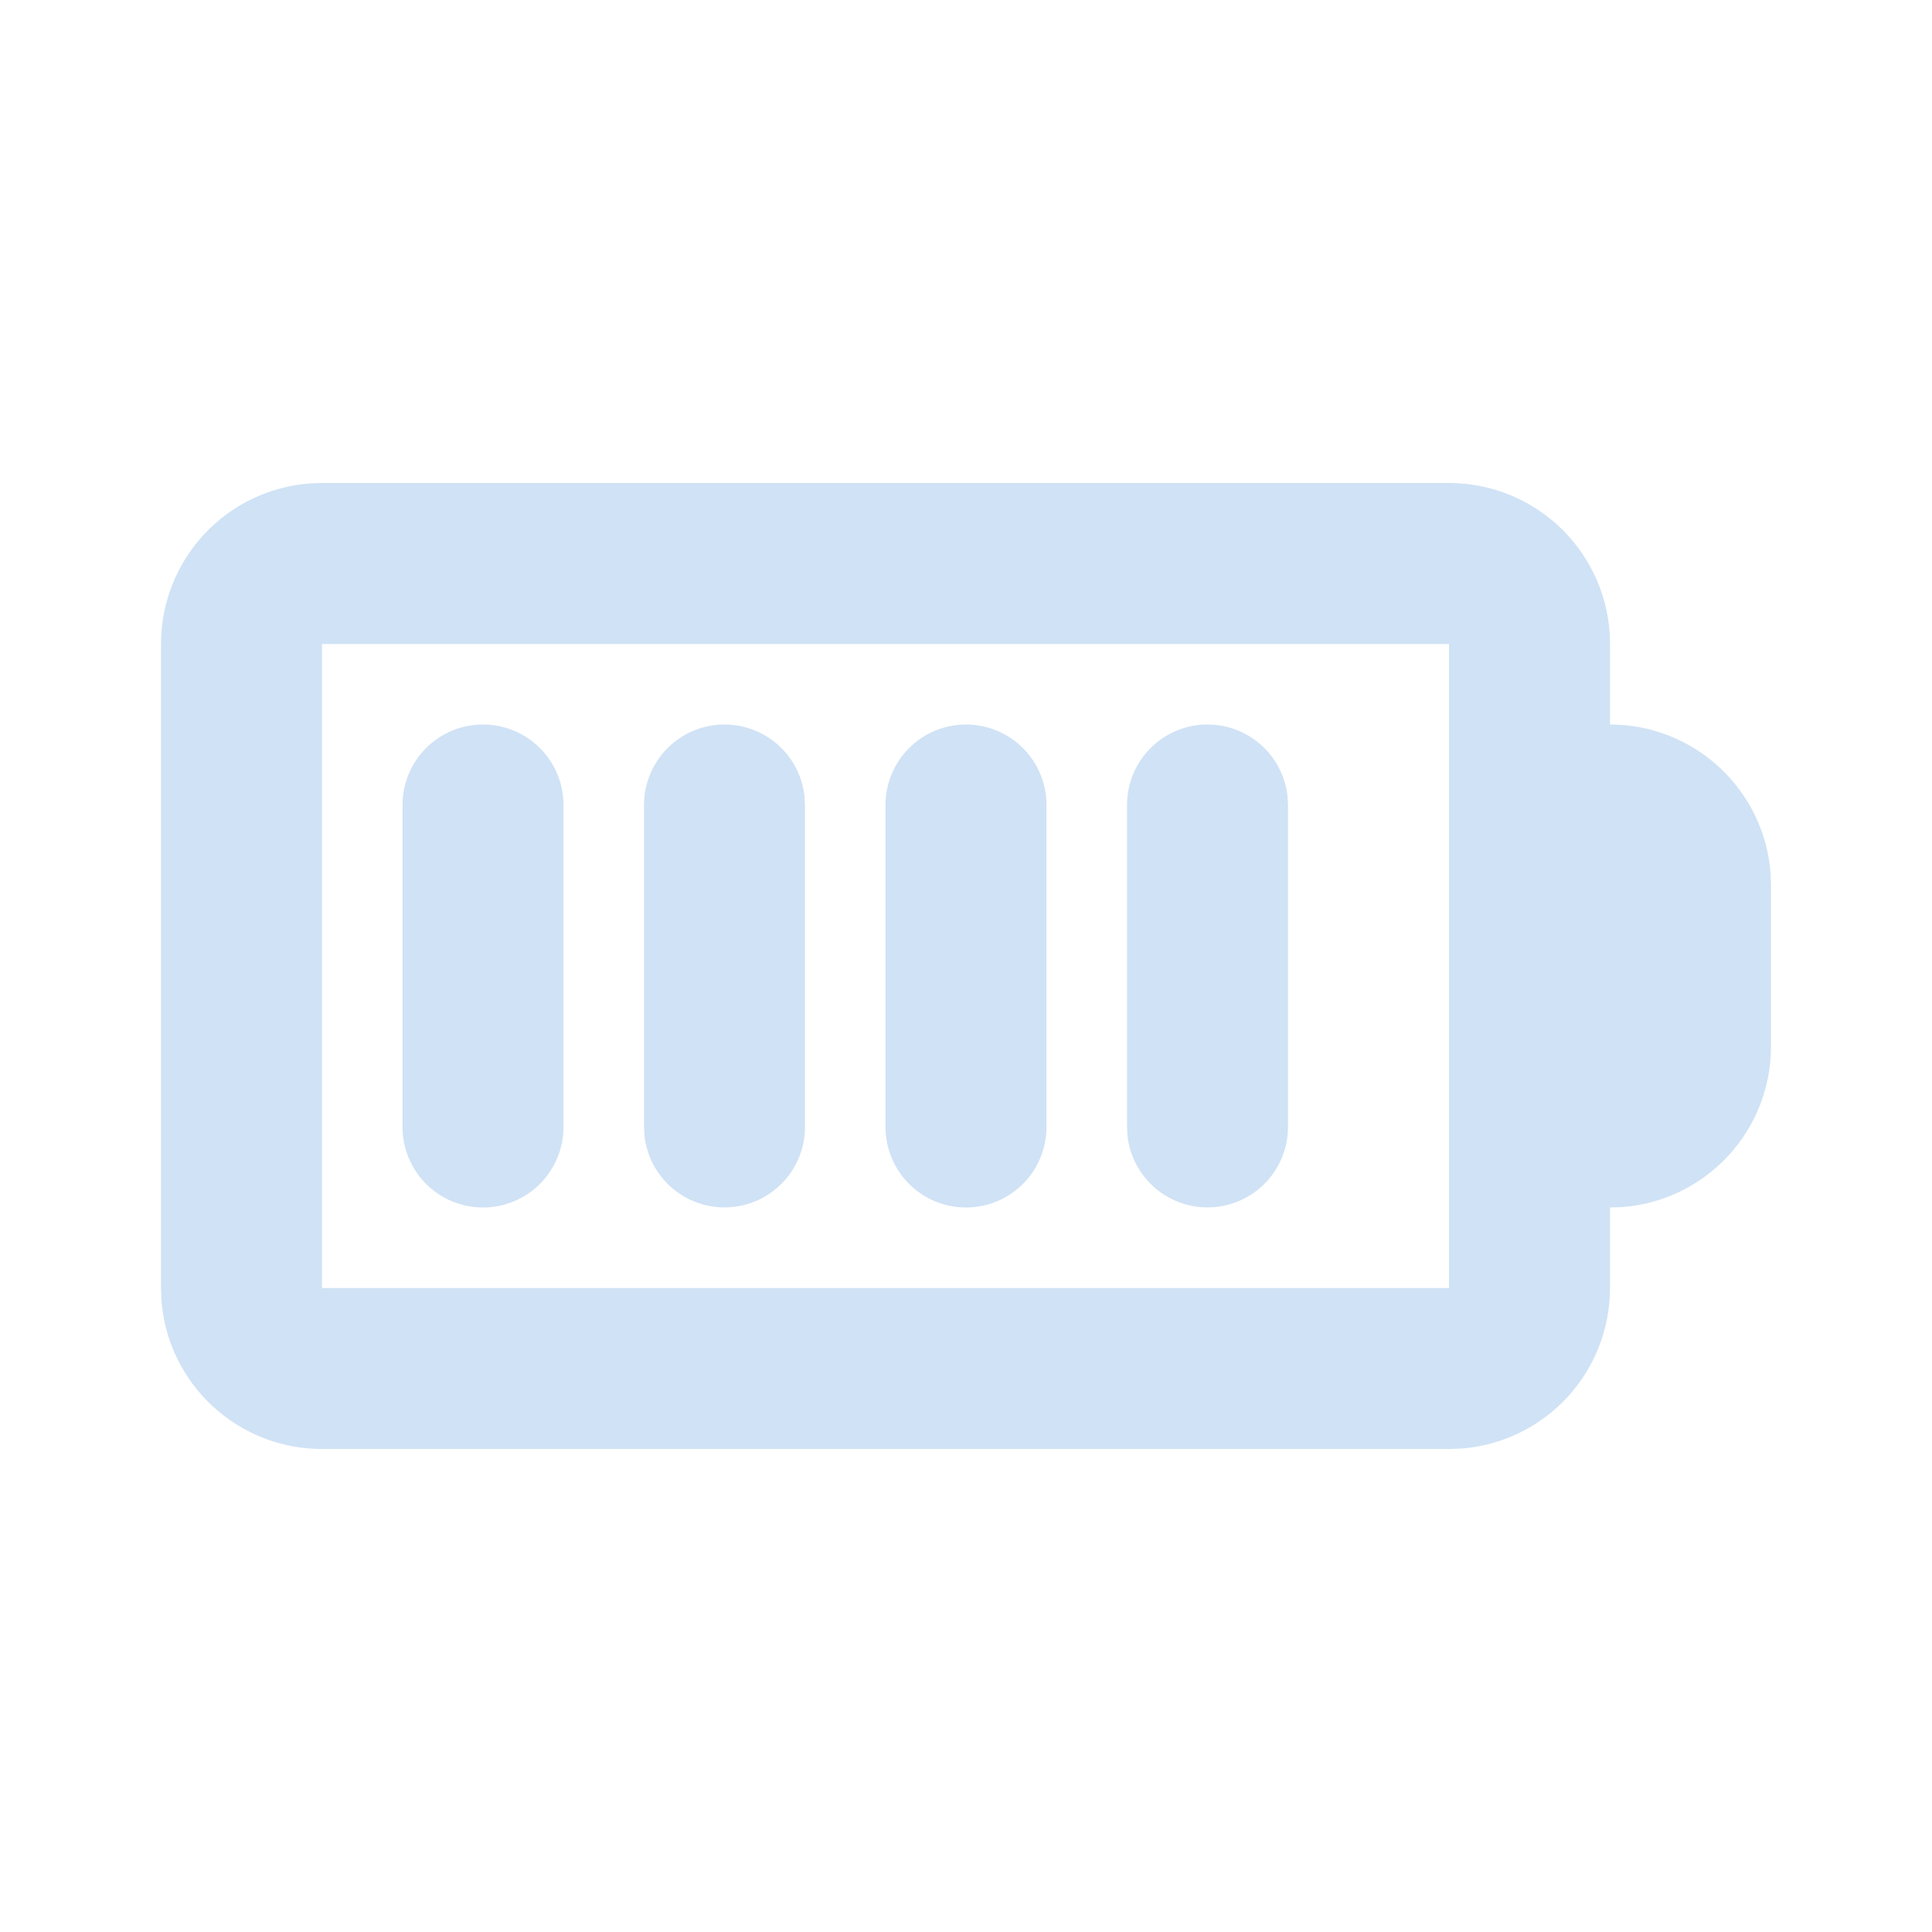 <?xml version="1.0" encoding="UTF-8"?> <svg xmlns="http://www.w3.org/2000/svg" width="80" height="80" viewBox="0 0 80 80" fill="none"><g clip-path="url(#clip0_362_732)"><path d="M60 20C61.682 20 63.302 20.635 64.535 21.778C65.768 22.922 66.524 24.489 66.65 26.167L66.667 26.667V30C68.349 30 69.969 30.635 71.202 31.778C72.435 32.922 73.191 34.489 73.317 36.167L73.333 36.667V43.333C73.334 45.015 72.699 46.635 71.555 47.868C70.411 49.102 68.844 49.857 67.167 49.983L66.667 50V53.333C66.667 55.015 66.032 56.635 64.888 57.868C63.745 59.102 62.177 59.857 60.5 59.983L60 60H13.333C11.651 60.001 10.031 59.365 8.798 58.222C7.565 57.078 6.809 55.511 6.683 53.833L6.667 53.333V26.667C6.666 24.985 7.301 23.365 8.445 22.131C9.589 20.898 11.156 20.143 12.833 20.017L13.333 20H60ZM60 26.667H13.333V53.333H60V26.667ZM20 30C20.884 30 21.732 30.351 22.357 30.976C22.982 31.601 23.333 32.449 23.333 33.333V46.667C23.333 47.551 22.982 48.399 22.357 49.024C21.732 49.649 20.884 50 20 50C19.116 50 18.268 49.649 17.643 49.024C17.018 48.399 16.667 47.551 16.667 46.667V33.333C16.667 32.449 17.018 31.601 17.643 30.976C18.268 30.351 19.116 30 20 30ZM30 30C30.816 30 31.604 30.3 32.215 30.842C32.825 31.385 33.215 32.133 33.31 32.943L33.333 33.333V46.667C33.332 47.516 33.007 48.333 32.424 48.951C31.841 49.569 31.044 49.941 30.195 49.991C29.347 50.04 28.512 49.764 27.86 49.219C27.209 48.674 26.79 47.9 26.69 47.057L26.667 46.667V33.333C26.667 32.449 27.018 31.601 27.643 30.976C28.268 30.351 29.116 30 30 30ZM40 30C40.884 30 41.732 30.351 42.357 30.976C42.982 31.601 43.333 32.449 43.333 33.333V46.667C43.333 47.551 42.982 48.399 42.357 49.024C41.732 49.649 40.884 50 40 50C39.116 50 38.268 49.649 37.643 49.024C37.018 48.399 36.667 47.551 36.667 46.667V33.333C36.667 32.449 37.018 31.601 37.643 30.976C38.268 30.351 39.116 30 40 30ZM50 30C50.816 30 51.604 30.3 52.215 30.842C52.825 31.385 53.215 32.133 53.31 32.943L53.333 33.333V46.667C53.332 47.516 53.007 48.333 52.424 48.951C51.841 49.569 51.044 49.941 50.195 49.991C49.347 50.04 48.512 49.764 47.861 49.219C47.209 48.674 46.79 47.9 46.69 47.057L46.667 46.667V33.333C46.667 32.449 47.018 31.601 47.643 30.976C48.268 30.351 49.116 30 50 30Z" fill="#D0E2F5"></path></g><defs><clipPath id="clip0_362_732"><rect width="80" height="80" fill="white"></rect></clipPath></defs></svg> 